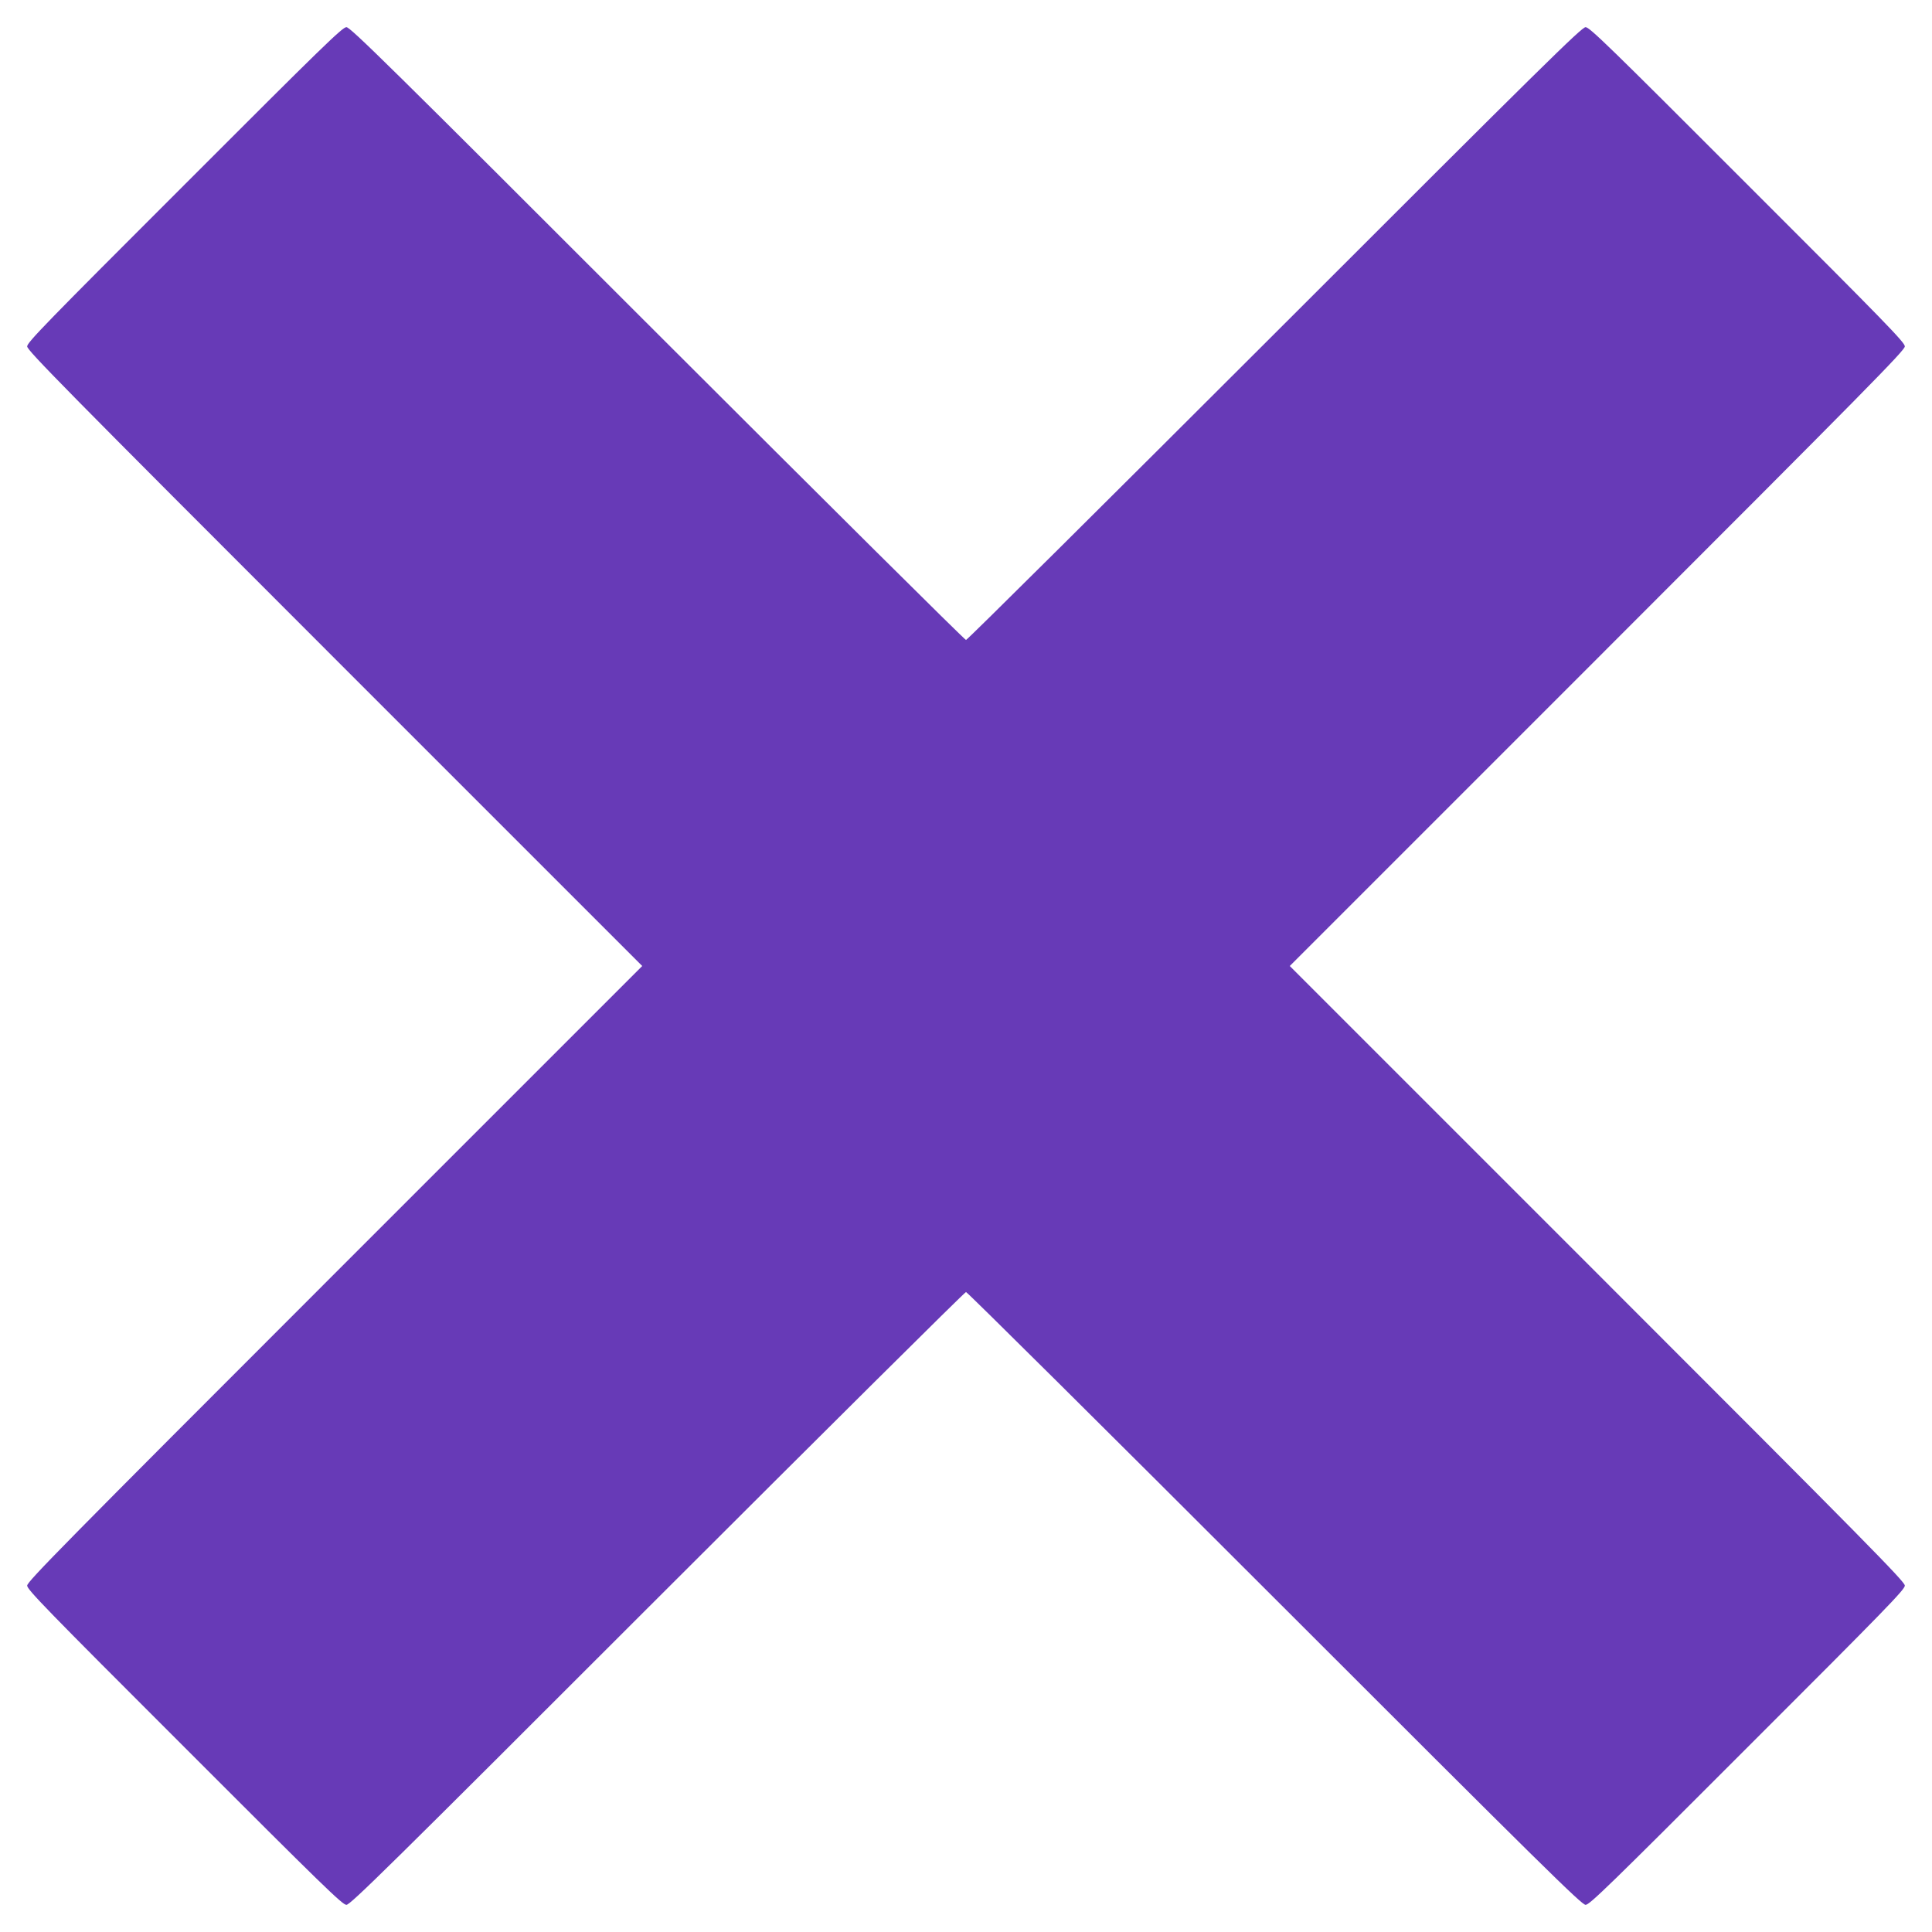 <?xml version="1.0" standalone="no"?>
<!DOCTYPE svg PUBLIC "-//W3C//DTD SVG 20010904//EN"
 "http://www.w3.org/TR/2001/REC-SVG-20010904/DTD/svg10.dtd">
<svg version="1.0" xmlns="http://www.w3.org/2000/svg"
 width="1280pt" height="1280pt" viewBox="0 0 1280 1280"
 preserveAspectRatio="xMidYMid meet">
<g transform="translate(0,1280) scale(0.1,-0.1)"
fill="#673ab7" stroke="none">
<path d="M1223 11577 c-919 -918 -1043 -1046 -1043 -1072 0 -26 236 -266 2037
-2067 l2038 -2038 -2038 -2038 c-1801 -1801 -2037 -2041 -2037 -2067 0 -26
124 -154 1043 -1072 918 -919 1046 -1043 1072 -1043 26 0 266 236 2060 2030
1117 1116 2037 2030 2045 2030 8 0 928 -913 2045 -2030 1794 -1794 2034 -2030
2060 -2030 26 0 154 124 1072 1043 919 918 1043 1046 1043 1072 0 26 -236 266
-2037 2067 l-2038 2038 2038 2038 c1801 1801 2037 2041 2037 2067 0 26 -124
154 -1043 1072 -918 919 -1046 1043 -1072 1043 -26 0 -266 -236 -2060 -2030
-1117 -1116 -2037 -2030 -2045 -2030 -8 0 -928 914 -2045 2030 -1794 1794
-2034 2030 -2060 2030 -26 0 -154 -124 -1072 -1043z"/>
</g>
</svg>
